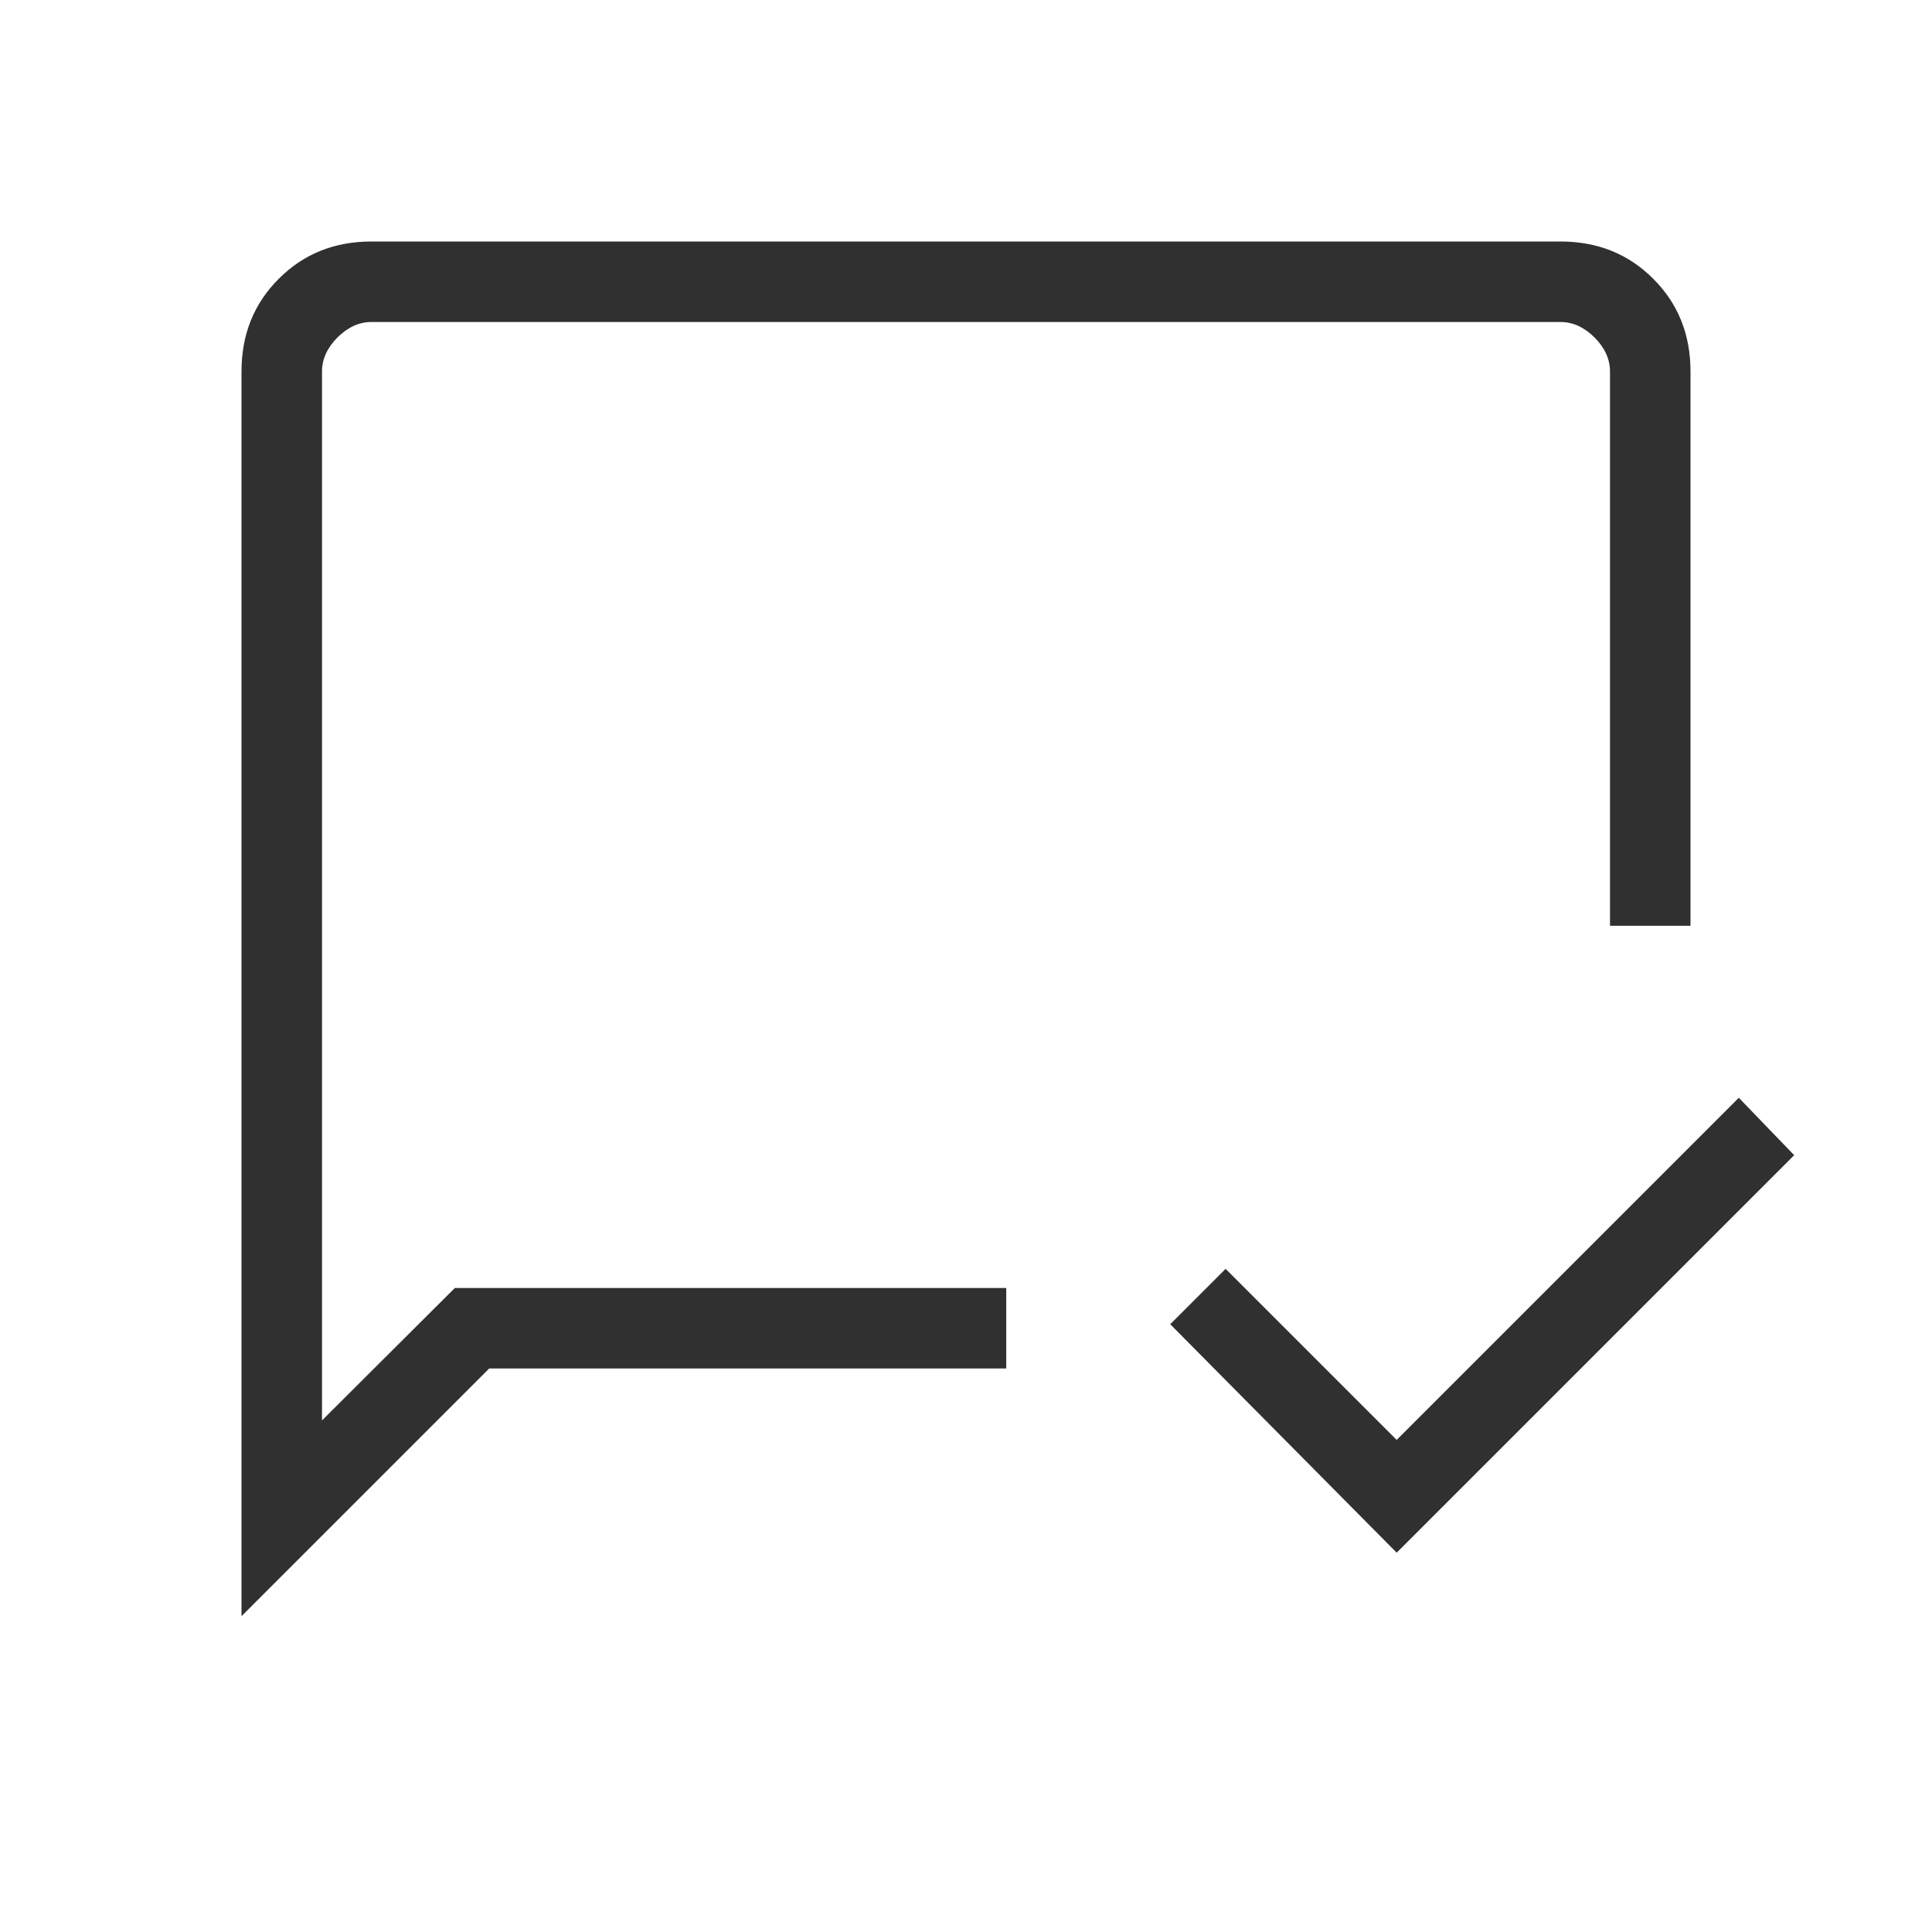<svg width="24" height="24" viewBox="0 0 24 24" fill="none" xmlns="http://www.w3.org/2000/svg">
<path d="M17.35 19.288L14.537 16.45L15.225 15.762L17.35 17.887L21.6 13.637L22.288 14.35L17.35 19.288ZM3 20.077V4.615C3 4.155 3.154 3.771 3.463 3.463C3.771 3.154 4.155 3 4.615 3H19.385C19.845 3 20.229 3.154 20.537 3.463C20.846 3.771 21 4.155 21 4.615V11.5H20V4.615C20 4.462 19.936 4.321 19.808 4.192C19.679 4.064 19.538 4 19.385 4H4.615C4.462 4 4.321 4.064 4.192 4.192C4.064 4.321 4 4.462 4 4.615V17.645L5.65 16H12.5V17H6.077L3 20.077ZM4 16V17.385V4V16Z" fill="#303030"/>
</svg>
